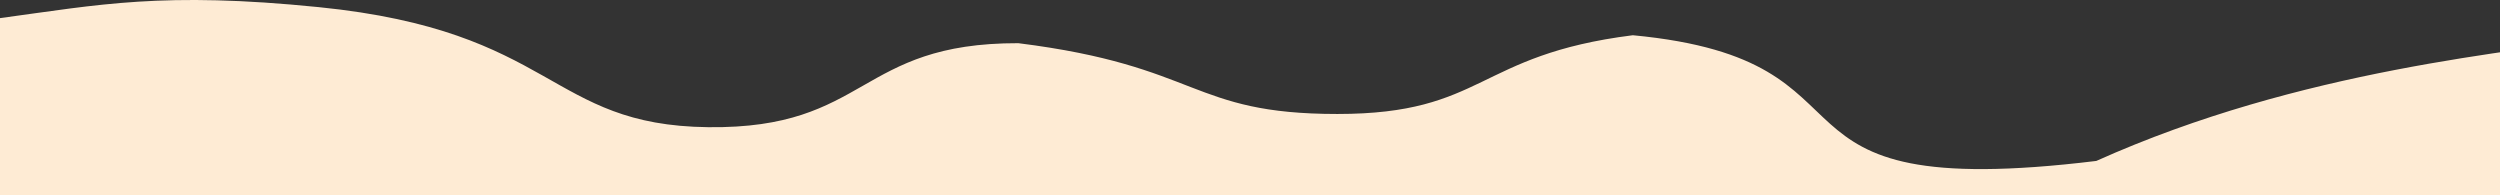 <svg viewBox="0 0 1531.178 119.512" xmlns="http://www.w3.org/2000/svg" data-name="Layer 1" id="Layer_1" style="max-height: 500px" width="1531.178" height="119.512">
  <rect x="0" y="0" width="1531.178" height="119.512" fill="#333333" stroke="none"/>
  <defs>
    <style>
      .cls-1 {
        fill: #feebd4;
        fill-rule: evenodd;
        stroke-width: 0px;
      }
    </style>
  </defs>
  <g id="Home-page">
    <g id="strip-top-mask-large-copy-3">
      <path d="M1762,21.58v99.69H0V11.1C60.85,2.87,99.56-5.26,195.12,4.36c145.73,14.67,140.36,72.42,238.67,73.54s90.97-51.64,189.9-51.45c111.83,14,104.91,43.36,195.4,43.36s84.67-36.12,180.97-48.23c162.94,15.39,64.73,103.71,283.86,76.99,125.9-56.49,255.47-66.51,320.53-76.99,43.37-6.99,95.89-6.99,157.55,0Z" class="cls-1"/>
    </g>
  </g>
</svg>